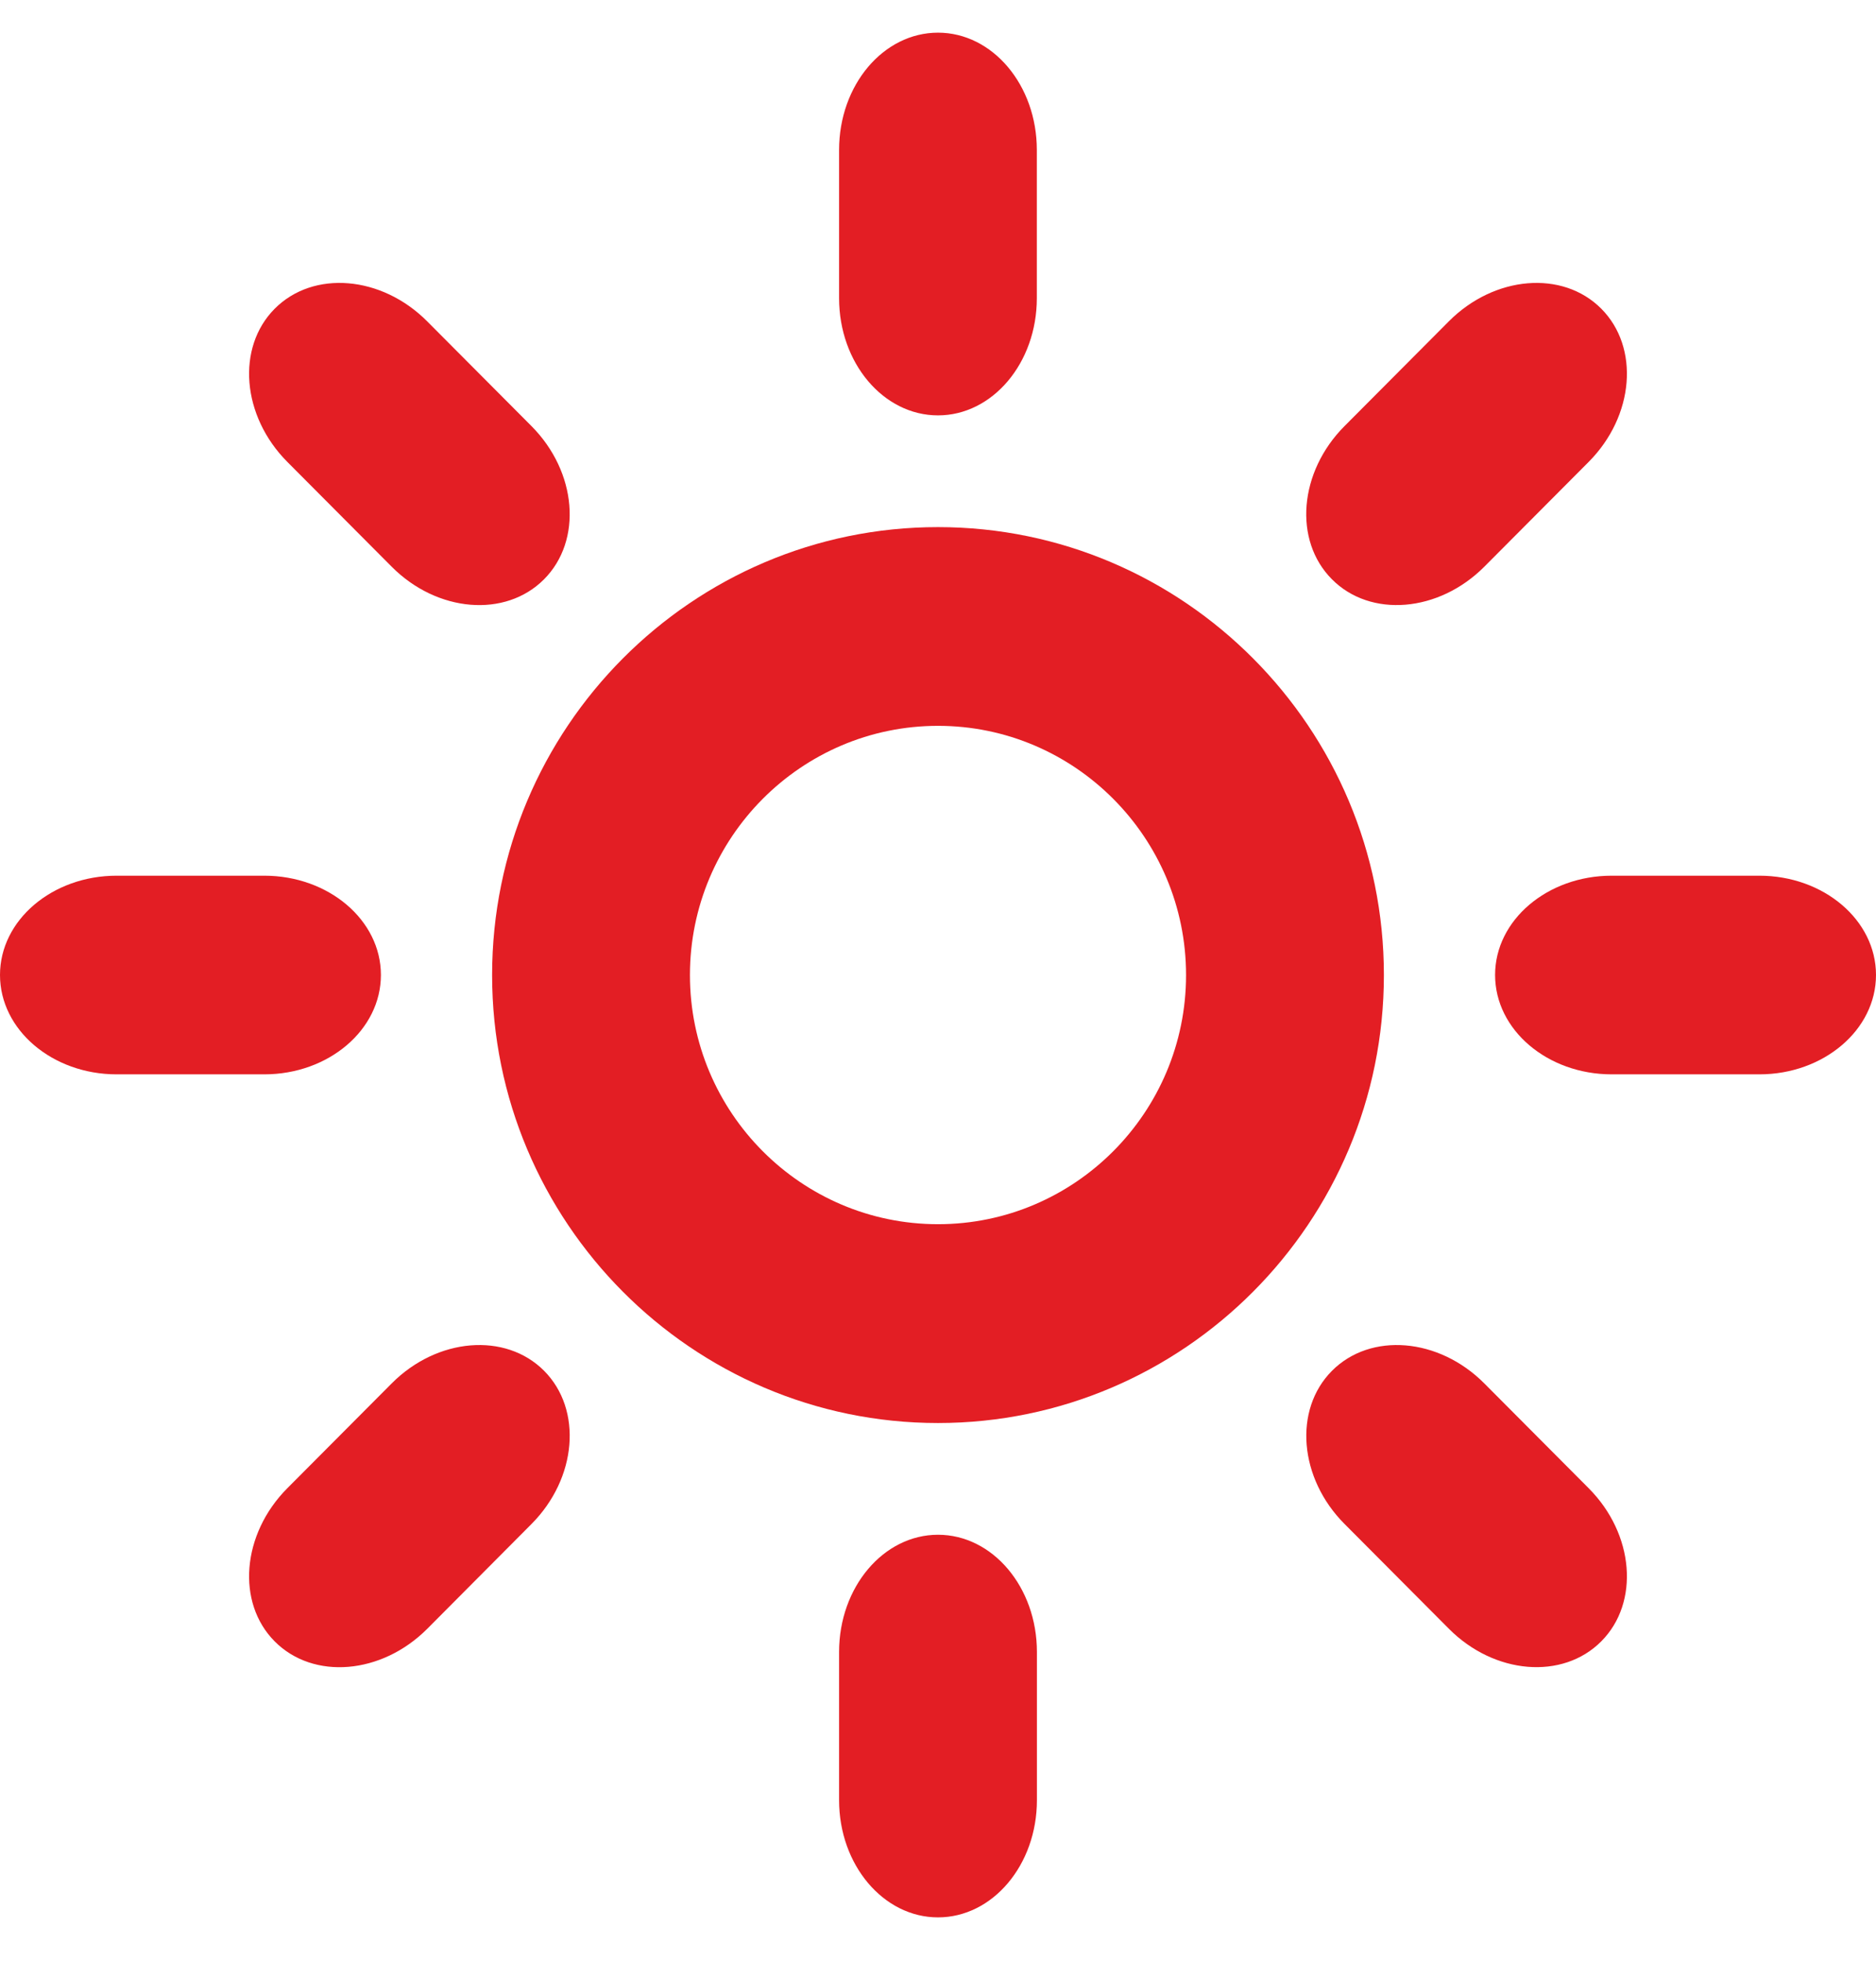 <svg width="22" height="23" viewBox="0 0 22 23" fill="none" xmlns="http://www.w3.org/2000/svg">
<path fill-rule="evenodd" clip-rule="evenodd" d="M11 6.18C8.116 6.18 5.771 8.536 5.771 11.432C5.771 14.328 8.116 16.684 11 16.684C13.883 16.684 16.229 14.328 16.229 11.432C16.229 8.536 13.883 6.18 11 6.18ZM11 14.353C9.396 14.353 8.091 13.043 8.091 11.432C8.091 9.821 9.396 8.51 11 8.51C12.604 8.51 13.909 9.821 13.909 11.432C13.909 13.043 12.604 14.353 11 14.353Z" fill="#E31E24"/>
<path d="M3.099 10.267H1.368C0.613 10.267 0 10.788 0 11.431C0 12.074 0.613 12.596 1.368 12.596H3.099C3.854 12.596 4.467 12.074 4.467 11.431C4.467 10.788 3.854 10.267 3.099 10.267Z" fill="#E31E24"/>
<path d="M9.84 19.368L9.84 21.106C9.84 21.865 10.36 22.48 11 22.48C11.641 22.48 12.16 21.865 12.16 21.106L12.16 19.368C12.16 18.609 11.641 17.994 11 17.994C10.36 17.994 9.84 18.609 9.84 19.368Z" fill="#E31E24"/>
<path d="M4.593 16.22L3.369 17.449C2.835 17.986 2.769 18.79 3.222 19.245C3.675 19.7 4.475 19.633 5.01 19.097L6.233 17.868C6.767 17.331 6.833 16.527 6.381 16.072C5.928 15.617 5.127 15.683 4.593 16.22Z" fill="#E31E24"/>
<path d="M6.233 4.996L5.009 3.767C4.475 3.231 3.675 3.164 3.222 3.619C2.769 4.074 2.835 4.878 3.369 5.415L4.593 6.644C5.127 7.181 5.927 7.247 6.38 6.792C6.833 6.337 6.767 5.533 6.233 4.996Z" fill="#E31E24"/>
<path d="M20.632 10.267H18.901C18.146 10.267 17.533 10.788 17.533 11.431C17.533 12.074 18.146 12.596 18.901 12.596H20.632C21.387 12.596 22 12.074 22 11.431C22 10.788 21.387 10.267 20.632 10.267Z" fill="#E31E24"/>
<path d="M12.159 3.496L12.159 1.758C12.159 0.998 11.64 0.383 11 0.383C10.359 0.383 9.84 0.998 9.84 1.758L9.84 3.496C9.84 4.255 10.359 4.87 11 4.87C11.64 4.87 12.159 4.255 12.159 3.496Z" fill="#E31E24"/>
<path d="M17.407 6.644L18.631 5.415C19.165 4.878 19.231 4.074 18.778 3.619C18.325 3.164 17.525 3.231 16.991 3.767L15.767 4.996C15.232 5.533 15.166 6.337 15.62 6.792C16.072 7.247 16.873 7.18 17.407 6.644Z" fill="#E31E24"/>
<path d="M15.767 17.867L16.991 19.096C17.525 19.633 18.325 19.699 18.778 19.244C19.231 18.789 19.165 17.985 18.631 17.449L17.407 16.22C16.873 15.683 16.073 15.617 15.62 16.072C15.167 16.527 15.233 17.331 15.767 17.867Z" fill="#E31E24"/>
</svg>
